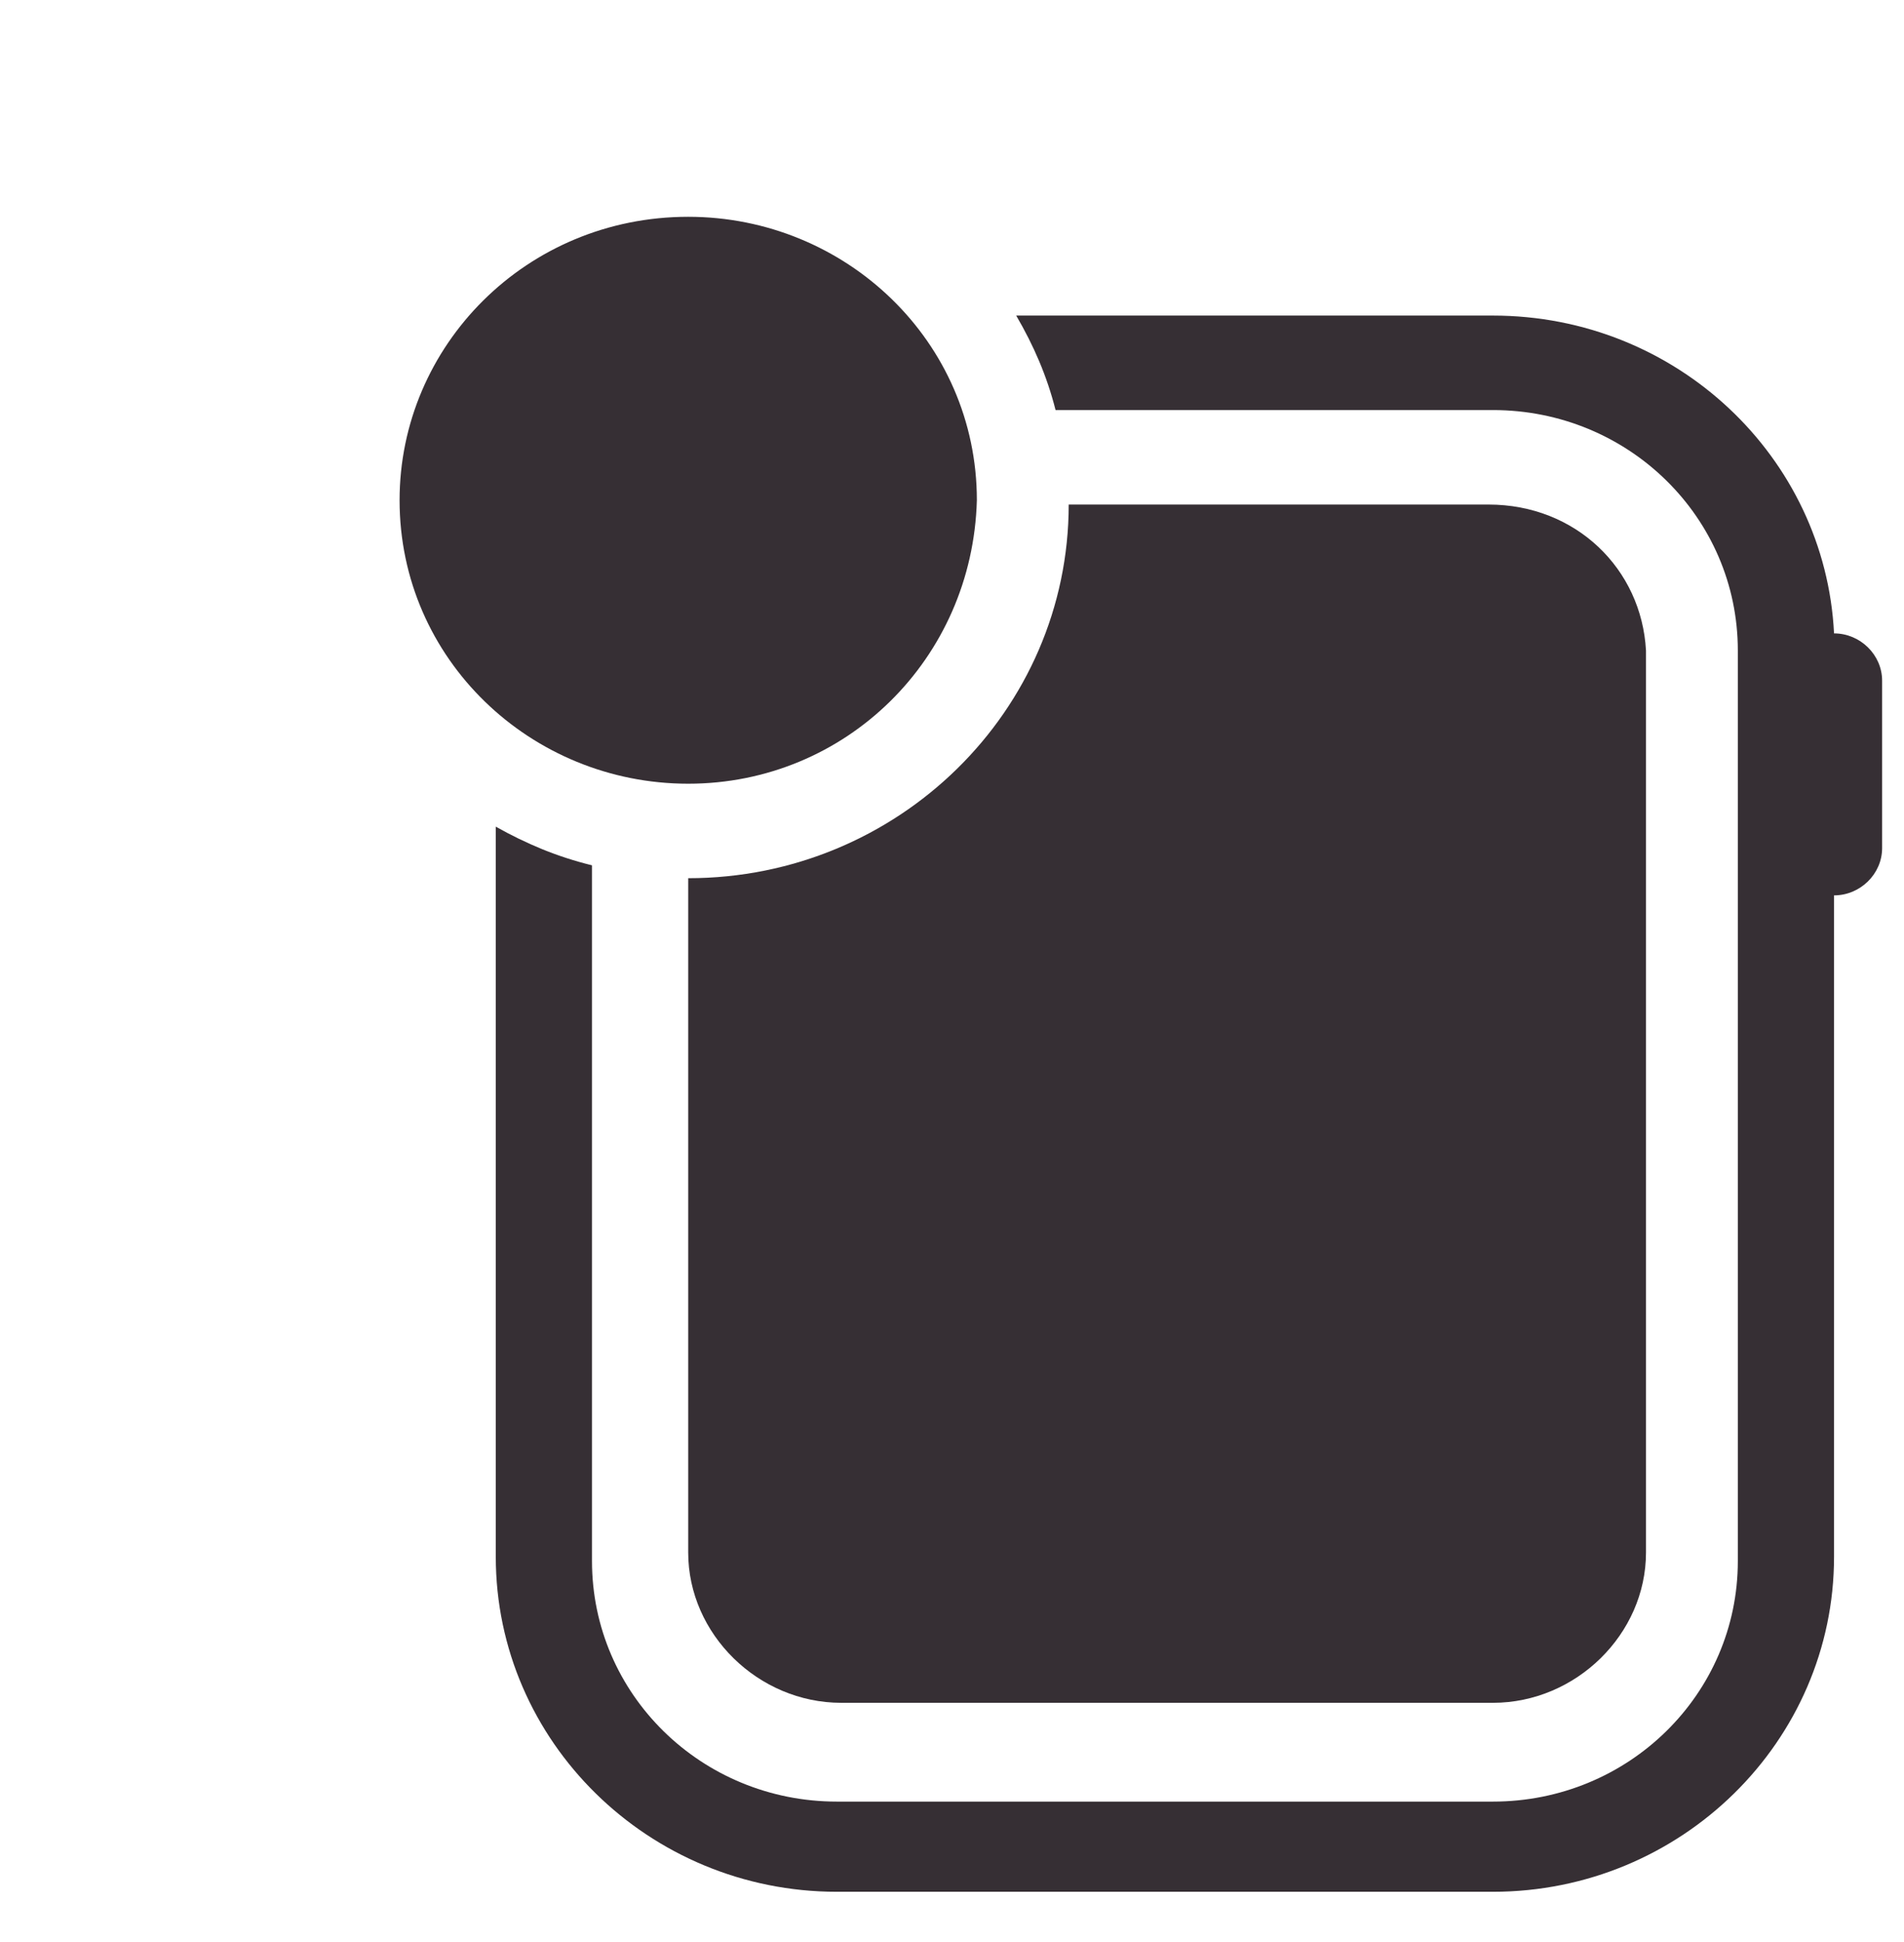<?xml version="1.0" encoding="UTF-8" standalone="no"?>
<svg width="51px" height="52px" viewBox="0 0 51 52" version="1.1" xmlns="http://www.w3.org/2000/svg" xmlns:xlink="http://www.w3.org/1999/xlink" xmlns:sketch="http://www.bohemiancoding.com/sketch/ns">
    <!-- Generator: Sketch 3.2.2 (9983) - http://www.bohemiancoding.com/sketch -->
    <title>icns_Notifications</title>
    <desc>Created with Sketch.</desc>
    <defs></defs>
    <g id="Page-1" stroke="none" stroke-width="1" fill="none" fill-rule="evenodd" sketch:type="MSPage">
        <g id="Black" sketch:type="MSArtboardGroup" transform="translate(-219, -22)">
            <g id="icns_Notifications" sketch:type="MSLayerGroup" transform="translate(219, 22)">
                <rect id="Rectangle-9" fill="none" sketch:type="MSShapeGroup" x="0" y="0" width="51" height="52"></rect>
                <g id="Laag_2" transform="translate(10, 5)" fill="#362F34" sketch:type="MSShapeGroup">
                    <g id="Group">
                        <path d="M29.871,8.51 L18.626,8.51 C18.626,14.03 14.057,18.515 8.434,18.515 L8.434,18.515 L8.434,36.57 C8.434,38.755 10.309,40.595 12.534,40.595 L29.989,40.595 C32.214,40.595 34.089,38.755 34.089,36.57 L34.089,12.42 C33.971,10.235 32.214,8.51 29.871,8.51 L29.871,8.51 Z" id="Shape"></path>
                        <path d="M8.434,15.985 L8.434,15.985 C4.217,15.985 0.703,12.65 0.703,8.395 L0.703,8.395 C0.703,4.255 4.1,0.805 8.434,0.805 L8.434,0.805 C12.651,0.805 16.166,4.14 16.166,8.395 L16.166,8.395 C16.049,12.65 12.651,15.985 8.434,15.985 L8.434,15.985 Z" id="Shape"></path>
                        <path d="M39.126,11.96 L39.126,11.96 C38.891,7.245 34.909,3.45 29.989,3.45 L17.22,3.45 C17.689,4.255 18.04,5.06 18.274,5.98 L29.989,5.98 C33.62,5.98 36.549,8.855 36.549,12.42 L36.549,36.8 C36.549,40.365 33.62,43.24 29.989,43.24 L12.417,43.24 C8.786,43.24 5.857,40.365 5.857,36.8 L5.857,18.17 C4.92,17.94 4.1,17.595 3.28,17.135 L3.28,36.685 C3.28,41.63 7.38,45.655 12.417,45.655 L29.989,45.655 C35.026,45.655 39.126,41.63 39.126,36.685 L39.126,18.975 C39.829,18.975 40.414,18.4 40.414,17.71 L40.414,13.225 C40.414,12.535 39.829,11.96 39.126,11.96 L39.126,11.96 Z" id="Shape"></path>
                    </g>
                </g>
            </g>
        </g>
    </g>
</svg>
